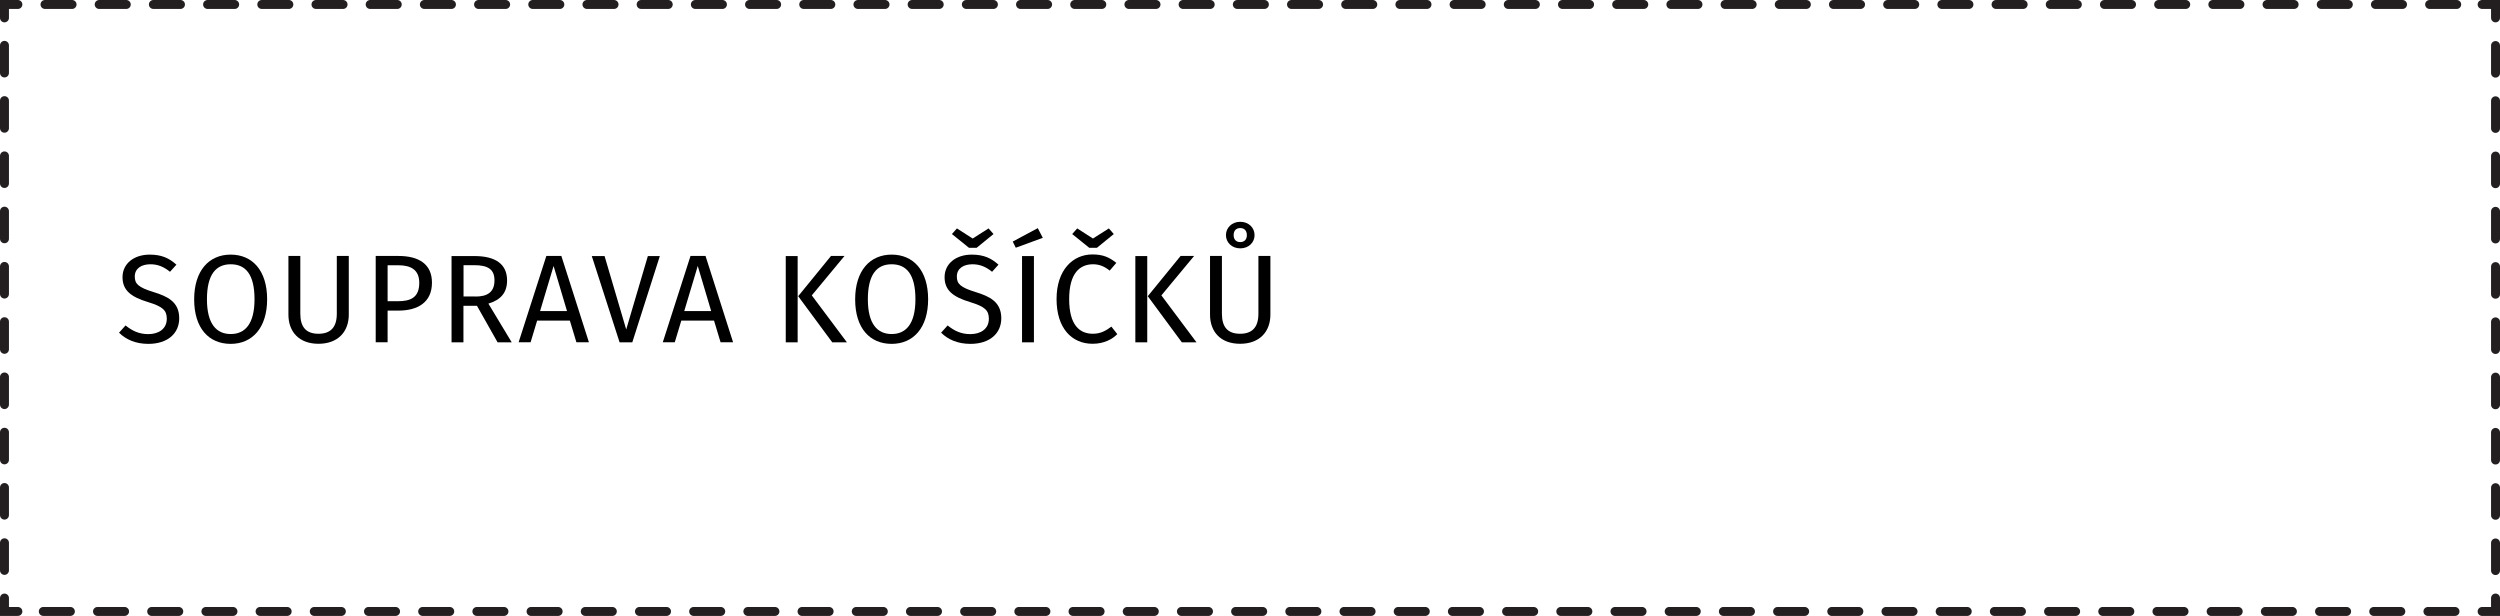 <?xml version="1.0" encoding="UTF-8"?>
<svg id="Vrstva_2" data-name="Vrstva 2" xmlns="http://www.w3.org/2000/svg" viewBox="0 0 279.54 68.87">
  <defs>
    <style>
      .cls-1 {
        stroke-dasharray: 3.03 3.03 0 0;
      }

      .cls-1, .cls-2, .cls-3 {
        fill: none;
        stroke: #231f20;
        stroke-linecap: round;
        stroke-miterlimit: 50;
      }

      .cls-2 {
        stroke-dasharray: 3.09 3.09 0 0;
      }
    </style>
  </defs>
  <g id="_3" data-name="3">
    <g id="souprava_kosicku">
      <g>
        <polyline class="cls-3" points=".5 2 .5 .5 2 .5"/>
        <line class="cls-1" x1="5.03" y1=".5" x2="277.54" y2=".5"/>
        <polyline class="cls-3" points="277.54 .5 279.04 .5 279.04 2"/>
        <line class="cls-2" x1="279.04" y1="5.09" x2="279.04" y2="66.87"/>
        <polyline class="cls-3" points="279.04 66.87 279.04 68.37 277.54 68.37"/>
        <line class="cls-1" x1="274.51" y1="68.37" x2="2" y2="68.37"/>
        <polyline class="cls-3" points="2 68.37 .5 68.37 .5 66.87"/>
        <line class="cls-2" x1=".5" y1="63.78" x2=".5" y2="2"/>
      </g>
      <g>
        <path d="M19.74,29.58l-.73.81c-.73-.59-1.4-.84-2.2-.84-.97,0-1.74.45-1.74,1.37,0,.81.38,1.21,2.11,1.74,1.54.48,2.86,1.08,2.86,2.93,0,1.68-1.28,2.86-3.45,2.86-1.39,0-2.48-.46-3.28-1.25l.73-.81c.73.59,1.49.97,2.54.97,1.13,0,2.07-.56,2.07-1.72,0-.94-.45-1.36-2.09-1.86-1.88-.57-2.86-1.29-2.86-2.79s1.26-2.52,3.04-2.52c1.33,0,2.17.39,2.98,1.12Z"/>
        <path d="M29.87,33.46c0,3.19-1.65,4.99-4.08,4.99s-4.08-1.74-4.08-4.97,1.67-5.01,4.08-5.01,4.08,1.75,4.08,5ZM23.14,33.47c0,2.79,1.09,3.88,2.66,3.88s2.66-1.09,2.66-3.89-1.01-3.91-2.66-3.91-2.66,1.13-2.66,3.92Z"/>
        <path d="M39,35.18c0,1.92-1.22,3.26-3.39,3.26s-3.36-1.34-3.36-3.26v-6.56h1.33v6.46c0,1.5.66,2.24,2.03,2.24s2.05-.74,2.05-2.24v-6.46h1.34v6.56Z"/>
        <path d="M48.3,31.61c0,2.21-1.61,3.12-3.74,3.12h-1.22v3.54h-1.33v-9.65h2.54c2.33,0,3.75.95,3.75,2.98ZM46.88,31.62c0-1.44-.92-1.96-2.35-1.96h-1.19v4.02h1.16c1.43,0,2.38-.42,2.38-2.06Z"/>
        <path d="M53.32,34.19h-1.5v4.09h-1.33v-9.65h2.54c2.41,0,3.67.92,3.67,2.73,0,1.36-.7,2.17-2.09,2.59l2.61,4.33h-1.58l-2.31-4.09ZM53.17,33.16c1.34,0,2.12-.5,2.12-1.81,0-1.21-.69-1.7-2.27-1.7h-1.19v3.5h1.34Z"/>
        <path d="M63.72,35.85h-3.66l-.73,2.42h-1.34l3.1-9.65h1.68l3.08,9.65h-1.4l-.73-2.42ZM63.4,34.78l-1.5-5.04-1.51,5.04h3.01Z"/>
        <path d="M70.71,38.28h-1.43l-3.11-9.65h1.43l2.42,8.21,2.42-8.21h1.34l-3.08,9.65Z"/>
        <path d="M79.84,35.85h-3.66l-.73,2.42h-1.34l3.1-9.65h1.68l3.08,9.65h-1.4l-.73-2.42ZM79.52,34.78l-1.5-5.04-1.51,5.04h3.01Z"/>
        <path d="M89.19,38.28h-1.33v-9.65h1.33v9.65ZM90.78,33.04l3.92,5.24h-1.64l-3.81-5.16,3.67-4.5h1.51l-3.66,4.41Z"/>
        <path d="M103.78,33.46c0,3.19-1.65,4.99-4.08,4.99s-4.08-1.74-4.08-4.97,1.67-5.01,4.08-5.01,4.08,1.75,4.08,5ZM97.04,33.47c0,2.79,1.09,3.88,2.66,3.88s2.66-1.09,2.66-3.89-1.01-3.91-2.66-3.91-2.66,1.13-2.66,3.92Z"/>
        <path d="M111.66,29.58l-.73.81c-.73-.59-1.4-.84-2.2-.84-.97,0-1.74.45-1.74,1.37,0,.81.38,1.21,2.11,1.74,1.54.48,2.86,1.08,2.86,2.93,0,1.68-1.28,2.86-3.45,2.86-1.39,0-2.48-.46-3.28-1.25l.73-.81c.73.59,1.49.97,2.54.97,1.13,0,2.07-.56,2.07-1.72,0-.94-.45-1.36-2.09-1.86-1.88-.57-2.86-1.29-2.86-2.79s1.26-2.52,3.04-2.52c1.33,0,2.17.39,2.98,1.12ZM111.09,26.17l-1.89,1.54h-.85l-1.91-1.54.56-.63,1.76,1.13,1.78-1.13.55.63Z"/>
        <path d="M116.61,26.59l-3.03,1.11-.34-.69,2.8-1.5.56,1.08ZM115.61,38.28h-1.33v-9.65h1.33v9.65Z"/>
        <path d="M124.81,29.41l-.73.85c-.6-.49-1.19-.71-1.86-.71-1.46,0-2.67.98-2.67,3.89s1.16,3.88,2.66,3.88c.91,0,1.51-.39,2.06-.8l.66.84c-.53.55-1.46,1.08-2.76,1.08-2.34,0-4.03-1.75-4.03-5s1.82-4.99,4.01-4.99c1.22,0,1.91.34,2.68.95ZM124.54,26.17l-1.89,1.54h-.85l-1.91-1.54.56-.63,1.76,1.13,1.78-1.13.55.63Z"/>
        <path d="M128.28,38.28h-1.33v-9.65h1.33v9.65ZM129.87,33.04l3.92,5.24h-1.64l-3.81-5.16,3.67-4.5h1.51l-3.66,4.41Z"/>
        <path d="M142.05,35.18c0,1.92-1.22,3.26-3.39,3.26s-3.36-1.34-3.36-3.26v-6.56h1.33v6.46c0,1.5.66,2.24,2.03,2.24s2.05-.74,2.05-2.24v-6.46h1.34v6.56ZM140.28,26.29c0,.83-.66,1.48-1.6,1.48s-1.6-.66-1.6-1.48.66-1.49,1.6-1.49,1.6.66,1.6,1.49ZM137.94,26.29c0,.49.28.78.74.78s.74-.29.74-.78-.28-.79-.74-.79-.74.29-.74.79Z"/>
      </g>
    </g>
  </g>
</svg>
